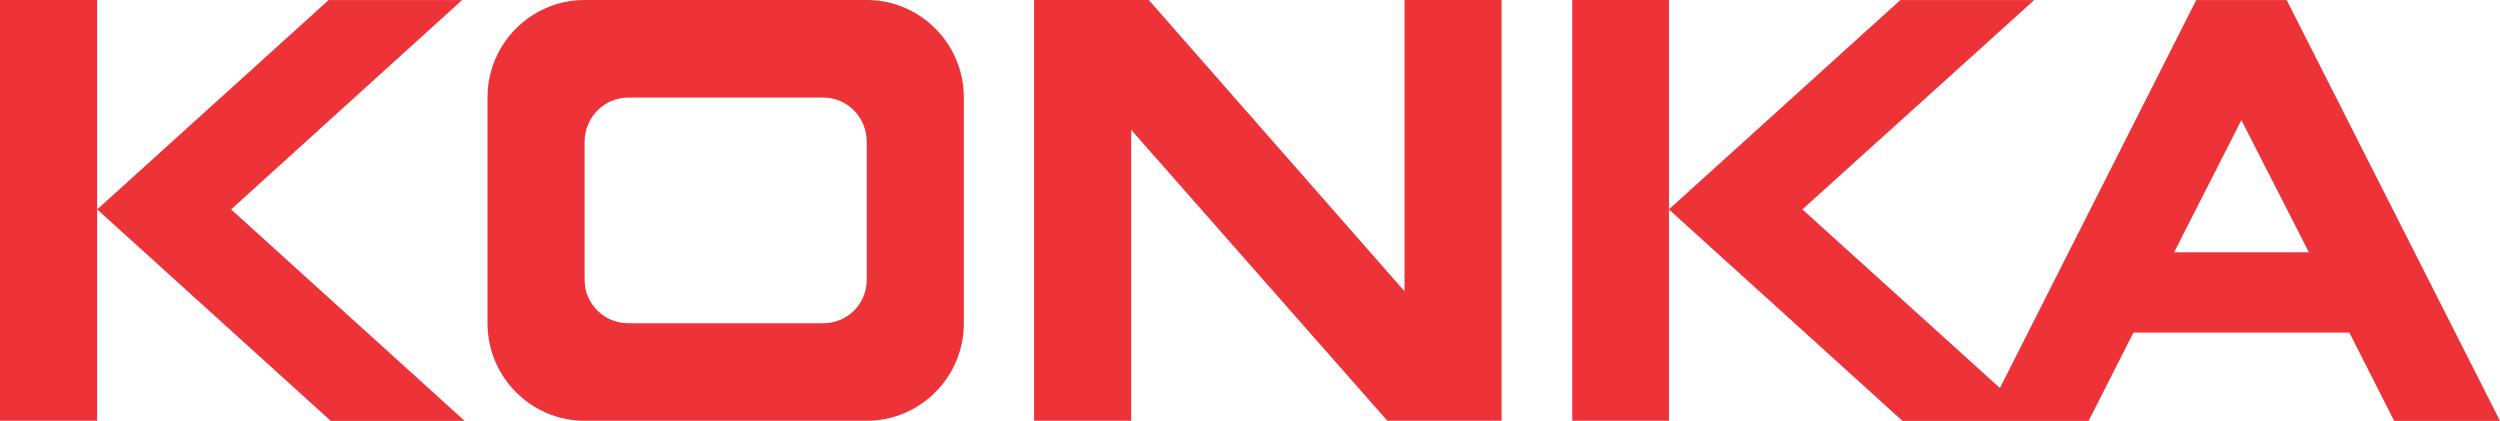 <?xml version="1.0" encoding="UTF-8"?> <svg xmlns="http://www.w3.org/2000/svg" width="2299" height="387" viewBox="0 0 2299 387" fill="none"><path fill-rule="evenodd" clip-rule="evenodd" d="M2102.84 0.064H2019.66L1839.14 356.807L1657.47 192.571L1870.67 0.064H1747.54L1534.71 192.571L1749.45 387H1920.72L1961.89 305.843H2160.48L2201.65 387H2299L2102.84 0.064ZM1999.3 231.995L2061.28 110.26V110.645L2123.26 231.995H1999.3ZM1445.86 386.936H1534.78V0H1445.86V386.936Z" fill="#EE3338"></path><path fill-rule="evenodd" clip-rule="evenodd" d="M1291.57 0V267.829L1056.41 0H950.952V386.936H1040.26V119.427L1275.8 386.936H1380.88V0H1291.57Z" fill="#EE3338"></path><path fill-rule="evenodd" clip-rule="evenodd" d="M797.038 0H537.616C488.336 0 448.312 40.194 448.312 89.682V297.253C448.312 346.742 488.336 386.936 537.616 386.936H797.038C846.318 386.936 886.342 346.742 886.342 297.253V89.682C886.342 40.194 846.318 0 797.038 0ZM797.038 257.444C797.038 279.496 779.356 297.253 757.014 297.253H577.64C555.681 297.253 537.616 279.496 537.616 257.444V130.325C537.616 107.888 555.681 89.746 577.64 89.746H757.014C779.356 89.746 797.038 107.888 797.038 130.325V257.444Z" fill="#EE3338"></path><path fill-rule="evenodd" clip-rule="evenodd" d="M212.504 192.571L424.944 0.064H302.191L89.368 192.571L304.106 387H427.242L212.504 192.571ZM0 386.936H89.304V0H0V386.936Z" fill="#EE3338"></path></svg> 